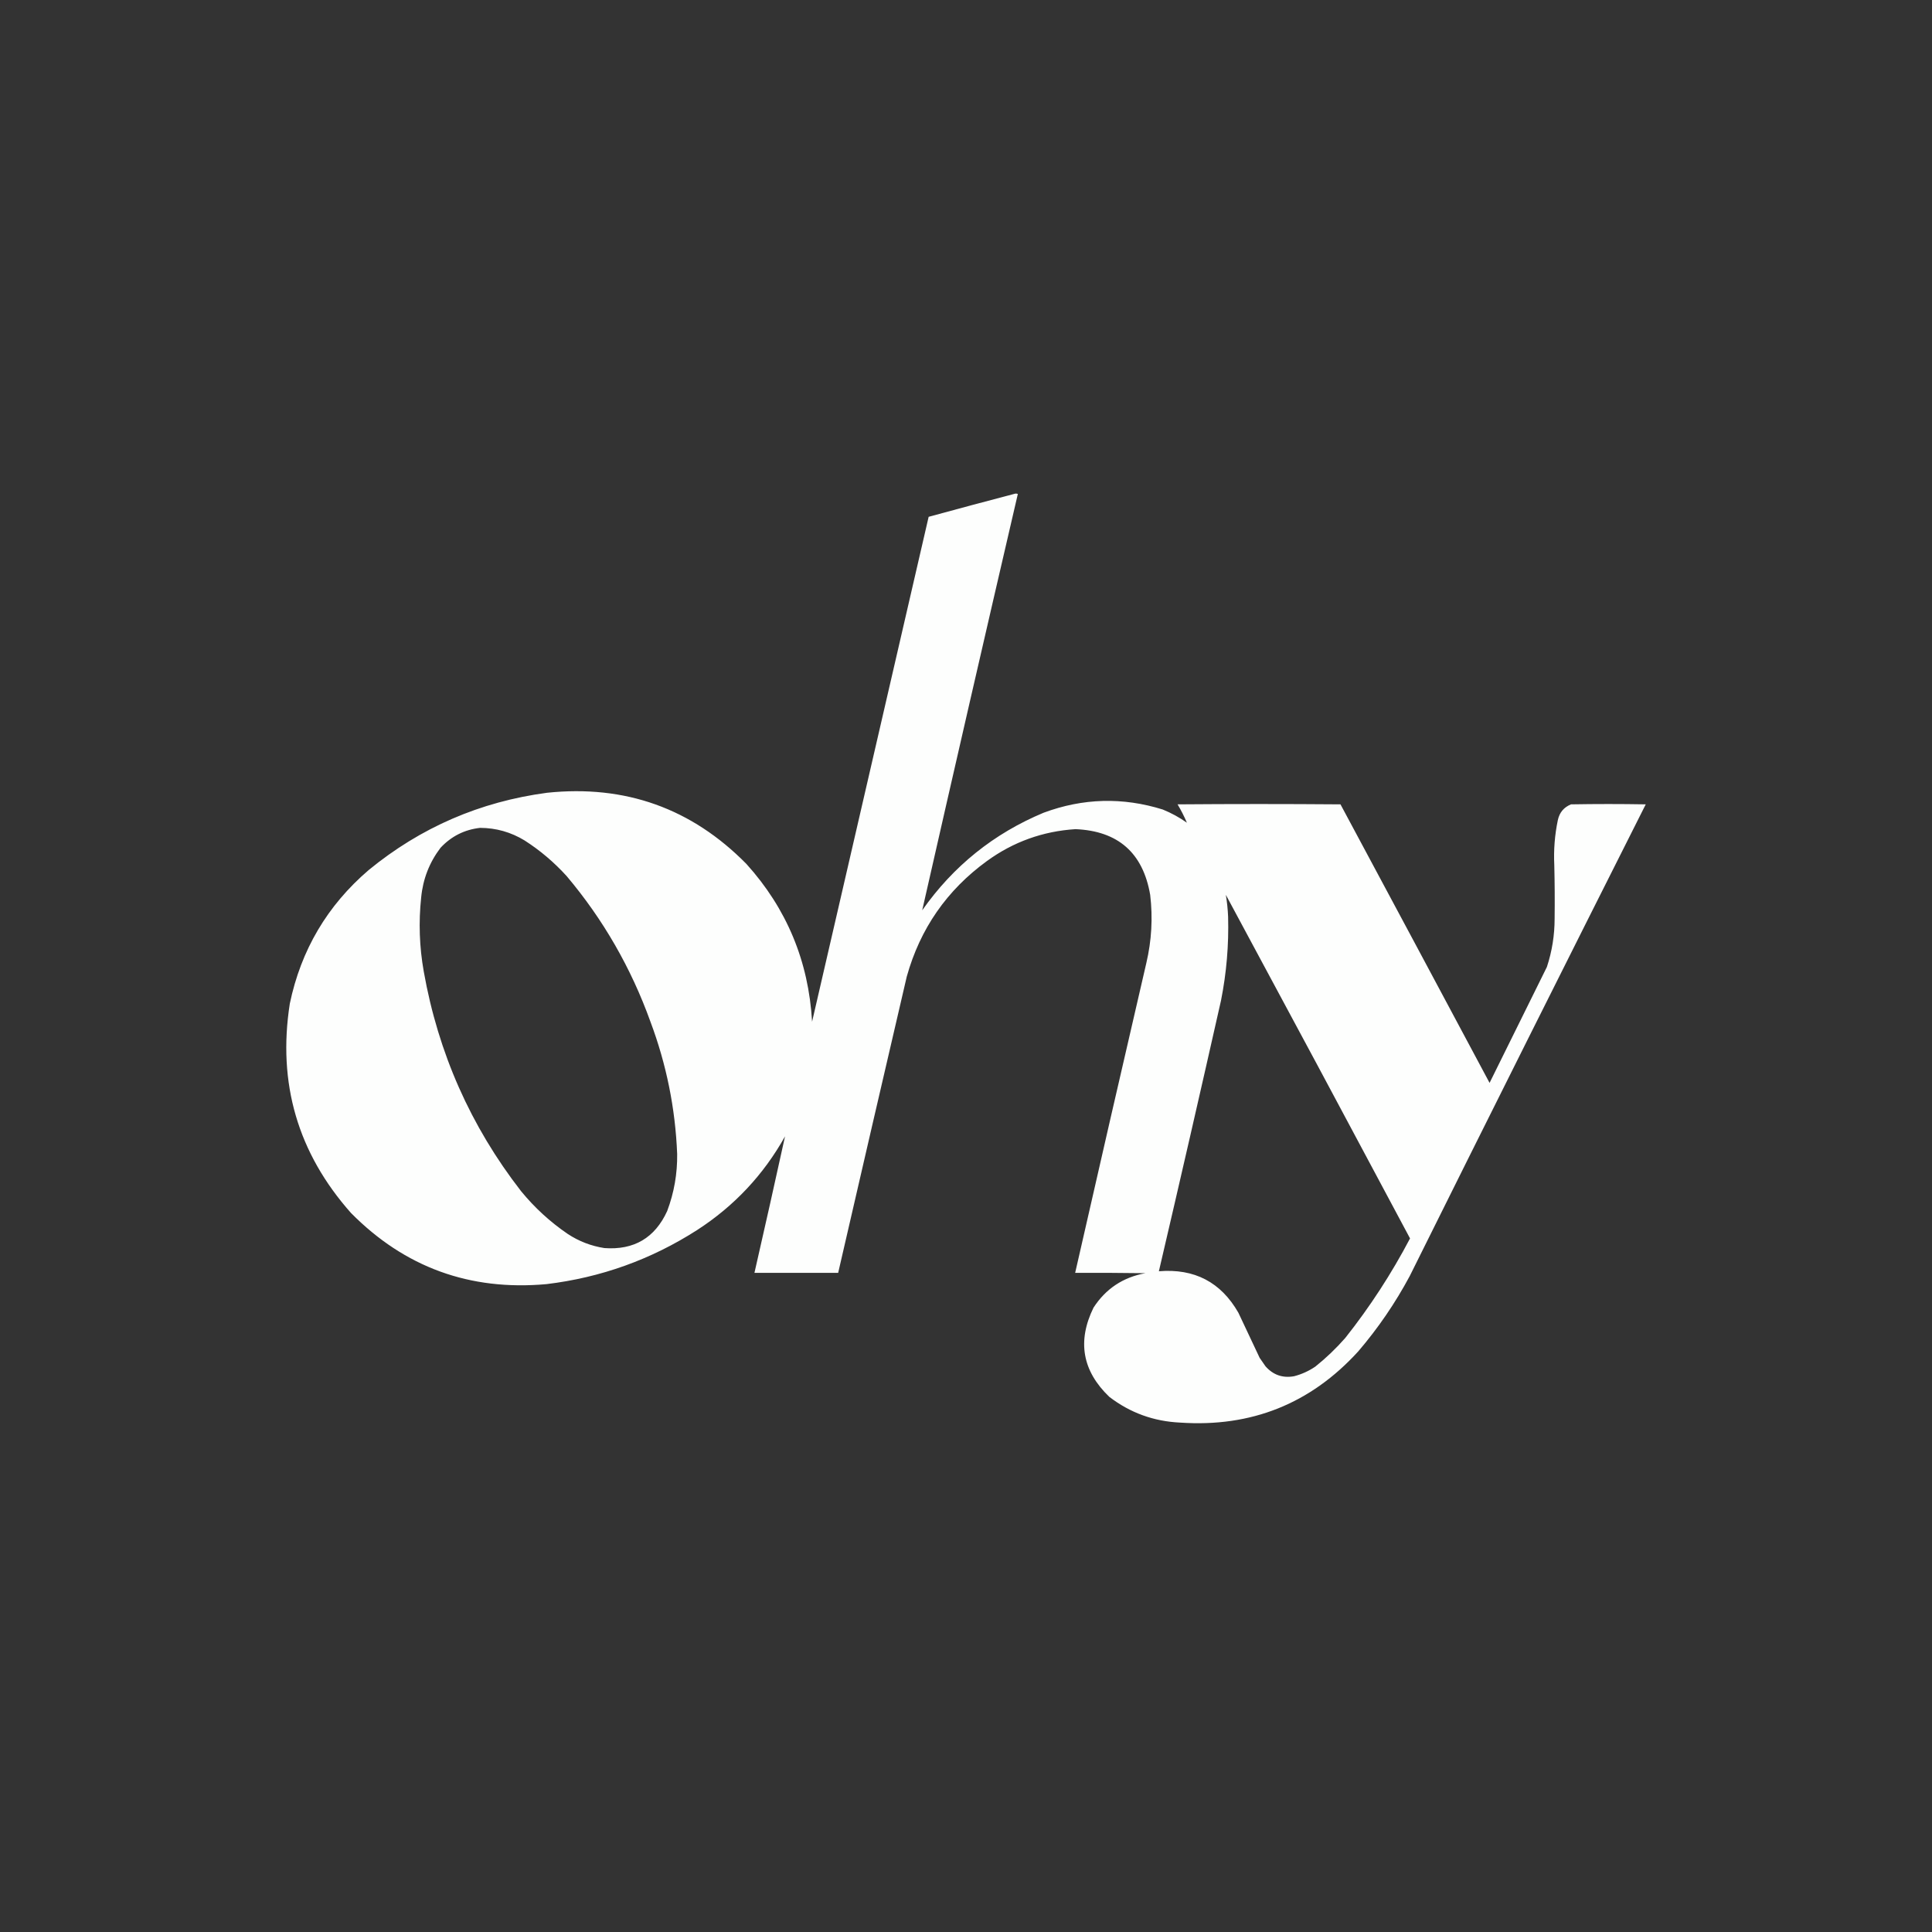 <?xml version="1.0" encoding="UTF-8"?>
<!DOCTYPE svg PUBLIC "-//W3C//DTD SVG 1.1//EN" "http://www.w3.org/Graphics/SVG/1.1/DTD/svg11.dtd">
<svg xmlns="http://www.w3.org/2000/svg" version="1.1" width="3000px" height="3000px" style="shape-rendering:geometricPrecision; text-rendering:geometricPrecision; image-rendering:optimizeQuality; fill-rule:evenodd; clip-rule:evenodd" xmlns:xlink="http://www.w3.org/1999/xlink">
<rect width="100%" height="100%" fill="#333333" stroke="none"/>
<g><path style="opacity:0.993" fill="#fefffe" d="M 1576.5,766.5 C 1577.87,766.343 1579.21,766.51 1580.5,767C 1530.44,982.415 1480.94,1197.91 1432,1413.5C 1480.29,1344.79 1543.12,1294.29 1620.5,1262C 1681.64,1239.29 1743.31,1237.62 1805.5,1257C 1818.82,1262.41 1831.32,1269.24 1843,1277.5C 1838.89,1267.79 1834.06,1258.29 1828.5,1249C 1912.83,1248.33 1997.17,1248.33 2081.5,1249C 2158.79,1393.09 2235.96,1537.25 2313,1681.5C 2342.67,1621.5 2372.33,1561.5 2402,1501.5C 2410,1477.16 2414,1452.16 2414,1426.5C 2414.35,1398.83 2414.18,1371.17 2413.5,1343.5C 2412.35,1319.91 2414.19,1296.58 2419,1273.5C 2421.53,1261.64 2428.36,1253.48 2439.5,1249C 2478.17,1248.33 2516.83,1248.33 2555.5,1249C 2432.63,1492.9 2310.46,1737.07 2189,1981.5C 2166.53,2023.45 2139.87,2062.45 2109,2098.5C 2034.99,2179.72 1942.82,2216.56 1832.5,2209C 1791.48,2207.11 1754.81,2193.78 1722.5,2169C 1680.61,2128.85 1672.45,2082.68 1698,2030.5C 1717.03,2001.18 1743.86,1983.34 1778.5,1977C 1742.17,1976.5 1705.83,1976.33 1669.5,1976.5C 1706.01,1816.11 1742.85,1655.78 1780,1495.5C 1788.23,1460.5 1790.23,1425.16 1786,1389.5C 1774.79,1324.29 1736.12,1290.29 1670,1287.5C 1619.28,1290.74 1573.45,1307.24 1532.5,1337C 1470.26,1382.27 1428.76,1442.1 1408,1516.5C 1372.31,1669.8 1336.81,1823.14 1301.5,1976.5C 1258.17,1976.5 1214.83,1976.5 1171.5,1976.5C 1187.66,1905.85 1203.5,1835.18 1219,1764.5C 1185.6,1824.24 1140.1,1872.74 1082.5,1910C 1011.03,1955.83 933.032,1983.83 848.5,1994C 729.538,2004.72 628.372,1967.88 545,1883.5C 462.432,1790.42 430.765,1682.09 450,1558.5C 467.366,1475.24 508.2,1406.07 572.5,1351C 653.126,1284.87 745.46,1244.87 849.5,1231C 970.807,1218.32 1073.97,1255.15 1159,1341.5C 1221.59,1410.87 1255.59,1492.54 1261,1586.5C 1321.33,1325.17 1381.67,1063.83 1442,802.5C 1486.85,790.248 1531.68,778.248 1576.5,766.5 Z M 745.5,1285.5 C 770.287,1285.61 793.287,1292.11 814.5,1305C 838.681,1320.5 860.514,1339 880,1360.5C 936.626,1427.7 979.959,1503.03 1010,1586.5C 1034.86,1652.79 1048.69,1721.29 1051.5,1792C 1051.89,1822.51 1046.72,1852.01 1036,1880.5C 1016.93,1922.2 984.433,1941.36 938.5,1938C 917.88,1934.79 898.88,1927.46 881.5,1916C 854.231,1897.41 830.064,1875.24 809,1849.5C 730.779,1748.68 680.446,1635.01 658,1508.5C 651.224,1470.34 649.891,1432.01 654,1393.5C 656.754,1364.89 666.754,1339.22 684,1316.5C 700.736,1298.55 721.236,1288.22 745.5,1285.5 Z M 1903.5,1389.5 C 1999.19,1567.05 2094.53,1744.88 2189.5,1923C 2160.74,1977.73 2127.24,2029.23 2089,2077.5C 2074.77,2093.74 2059.27,2108.57 2042.5,2122C 2032.37,2128.9 2021.37,2133.9 2009.5,2137C 1991.69,2140.18 1976.86,2135.01 1965,2121.5C 1962,2117.17 1959,2112.83 1956,2108.5C 1945,2085.17 1934,2061.83 1923,2038.5C 1895.89,1990.96 1854.72,1969.46 1799.5,1974C 1832.21,1833.99 1864.38,1693.83 1896,1553.5C 1904.52,1510.57 1908.19,1467.23 1907,1423.5C 1906.53,1412.08 1905.36,1400.75 1903.5,1389.5 Z"/></g>
</svg>
